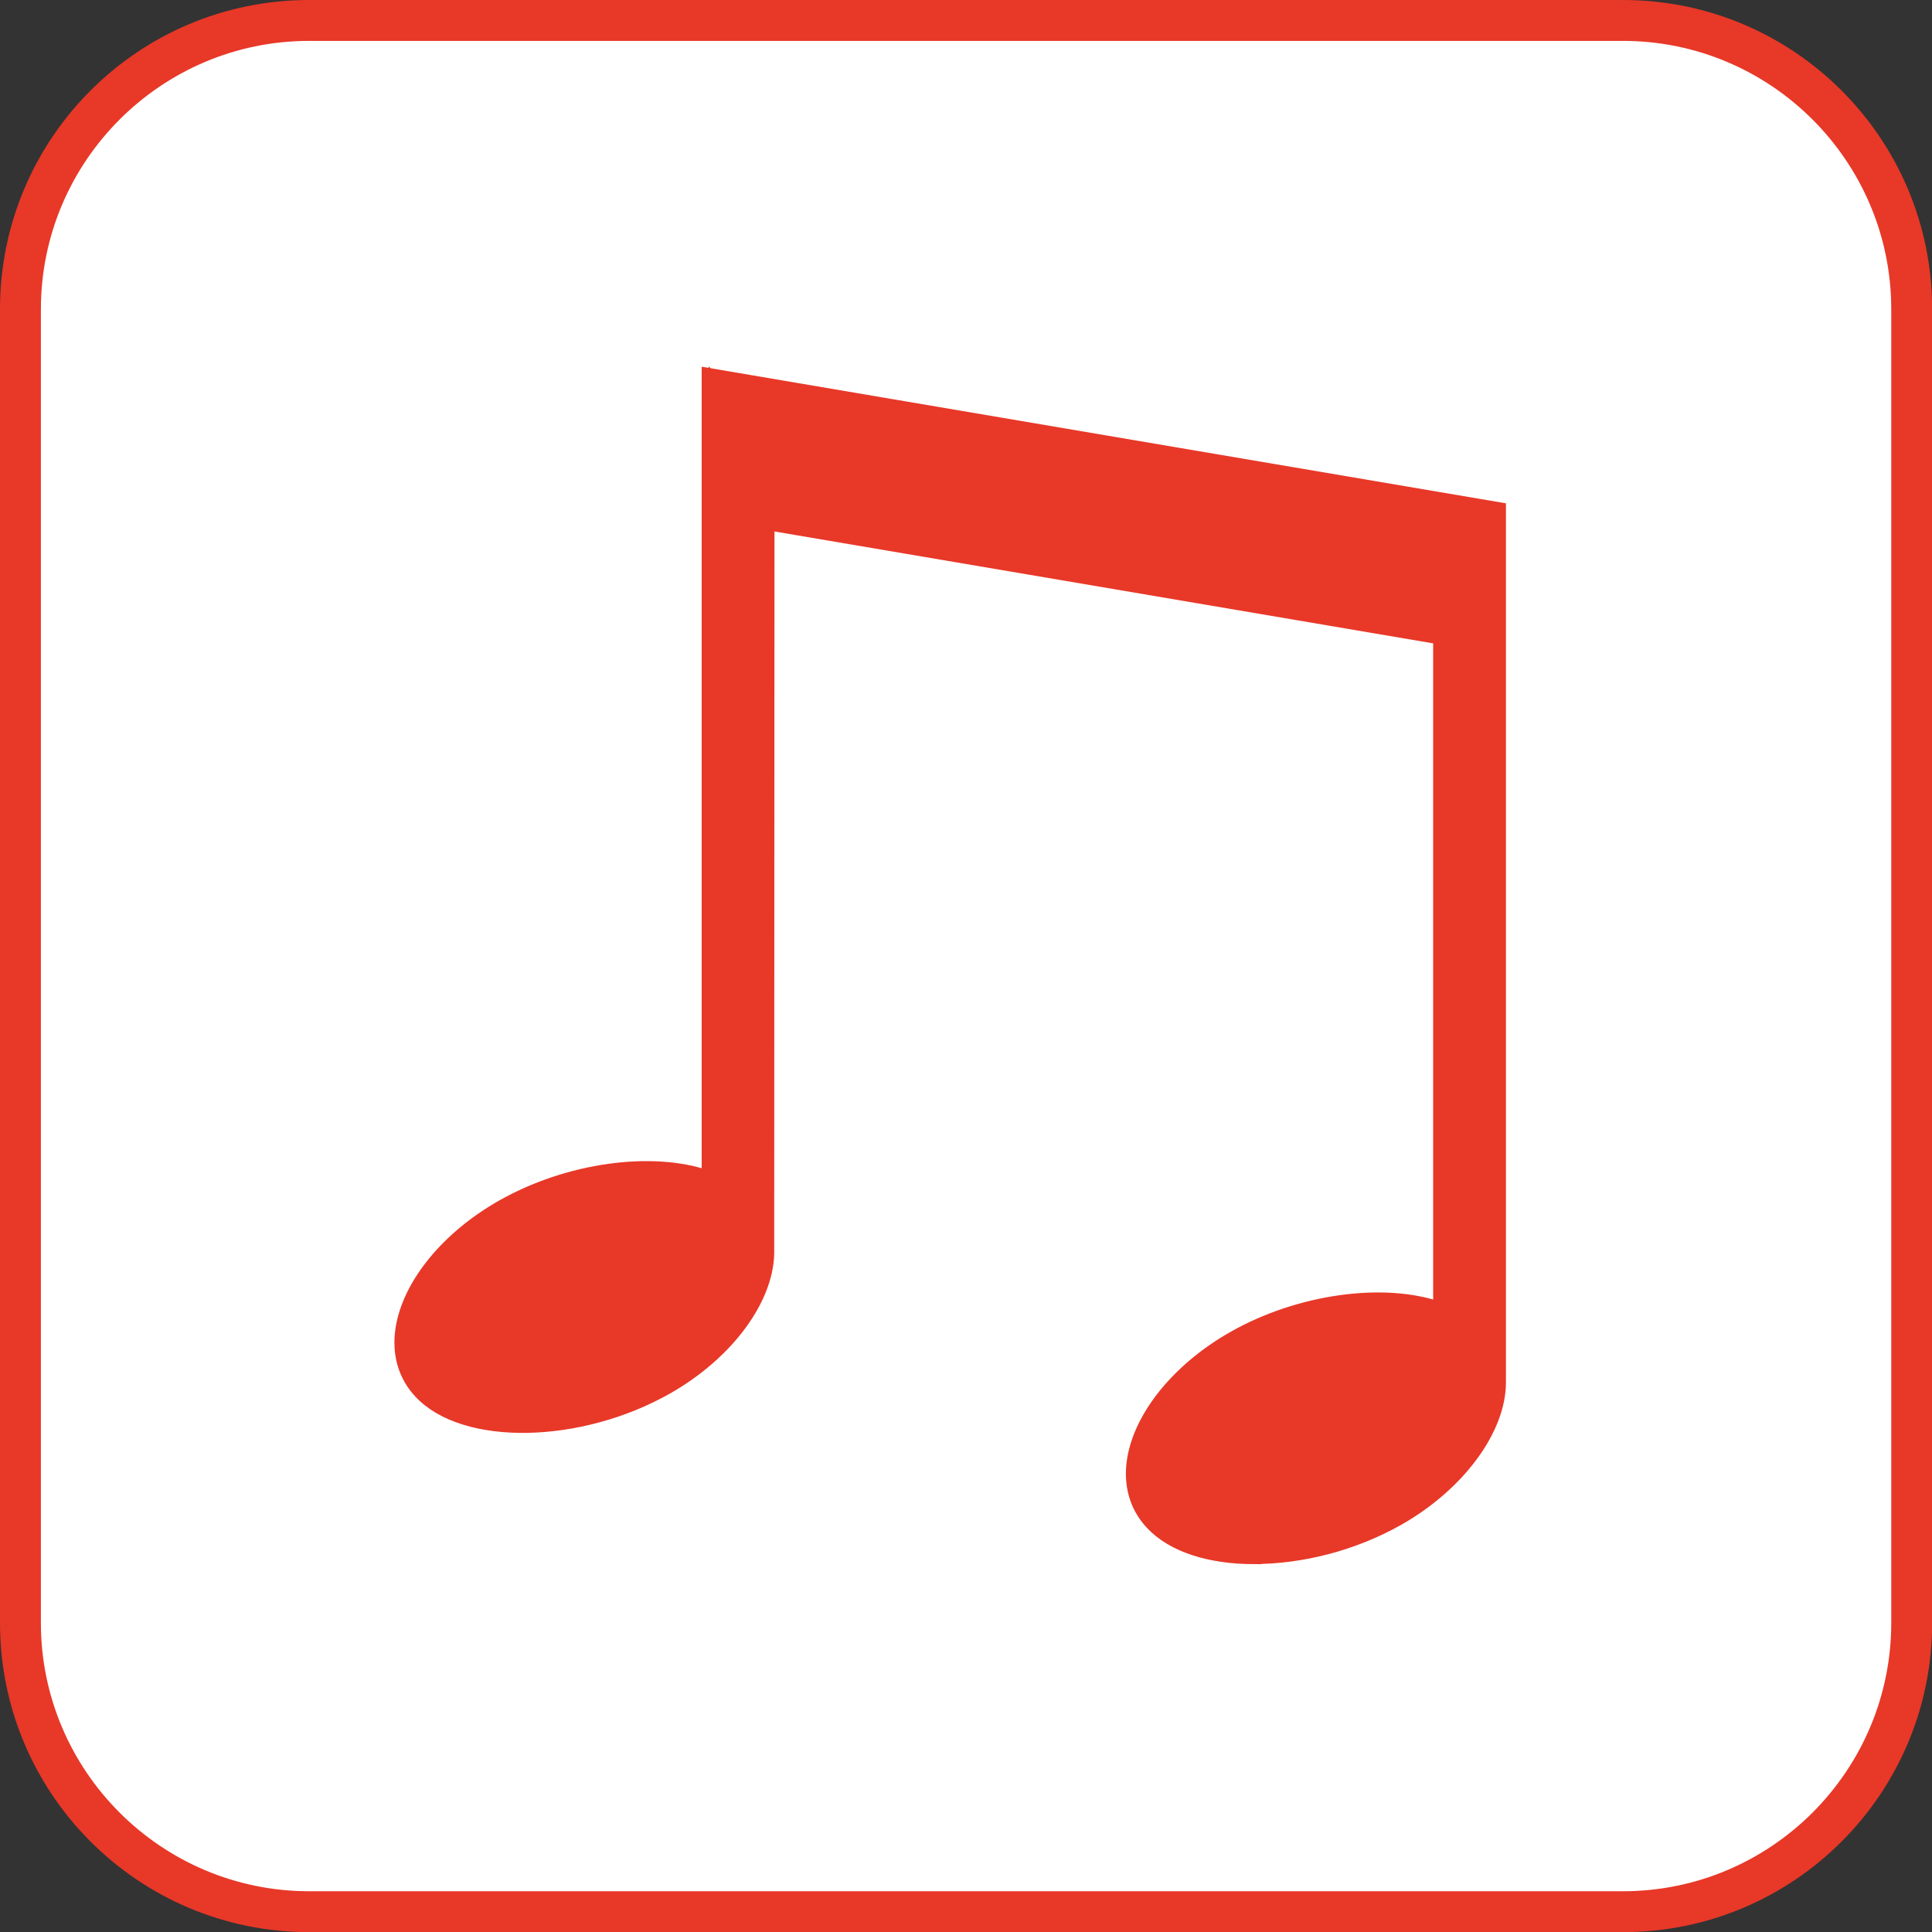 <?xml version="1.0" encoding="UTF-8"?>
<svg id="_レイヤー_2" data-name="レイヤー 2" xmlns="http://www.w3.org/2000/svg" viewBox="0 0 141.73 141.73">
  <rect x="0" y="0" width="141.73" height="141.73" fill="#333333" stroke="none"/>
  <defs>
    <style>
      .cls-1, .cls-2 {
        fill: #e83828;
      }

      .cls-3 {
        fill: #fff;
      }

      .cls-2 {
        stroke: #e83828;
        stroke-miterlimit: 10;
        stroke-width: 1.01px;
      }
    </style>
  </defs>
  <g id="_レイヤー_1-2" data-name="レイヤー 1">
    <g>
      <g>
        <rect class="cls-3" x="1.5" y="1.5" width="138.73" height="138.73" rx="21.18" ry="21.18"/>
        <path class="cls-1" d="M119.06,3c10.85,0,19.68,8.83,19.68,19.68v96.38c0,10.85-8.83,19.68-19.68,19.68H22.68c-10.85,0-19.68-8.83-19.68-19.68V22.68C3,11.83,11.83,3,22.68,3h96.38M119.06,0H22.68C10.15,0,0,10.15,0,22.68v96.38c0,12.52,10.15,22.68,22.68,22.68h96.38c12.52,0,22.68-10.15,22.68-22.68V22.68c0-12.52-10.15-22.68-22.68-22.68h0Z"/>
      </g>
      <g>
        <path class="cls-2" d="M52.49,28.09v59.03c-3.91-1.77-10.45-.98-15.38,1.82-5.94,3.37-9.07,9.39-5.89,12.82,3.18,3.42,11.48,2.96,17.42-.42,4.58-2.6,7.47-6.77,7.11-10.11h.05v-53.45l50.36,8.56v50.42c-3.91-1.77-10.45-.98-15.38,1.82-5.94,3.37-9.07,9.39-5.89,12.82,3.18,3.43,11.48,2.96,17.42-.41,4.51-2.56,7.39-6.65,7.13-9.97h.02v-63.24l-56.96-9.68Z"/>
        <path class="cls-2" d="M92.01,114.24c-3.18,0-5.95-.83-7.51-2.51-1.15-1.23-1.6-2.84-1.32-4.63.52-3.25,3.33-6.68,7.33-8.95,4.83-2.74,11.03-3.58,15.13-2.13v-49.25l-49.33-8.38-.02,53.22c.12,3.48-2.85,7.6-7.39,10.18-6.4,3.63-14.84,3.78-18.06.32-1.15-1.23-1.6-2.84-1.32-4.64.52-3.25,3.33-6.68,7.33-8.95,4.83-2.74,11.02-3.59,15.13-2.13V27.5l57.99,9.85v64.04c.01,3.43-2.96,7.49-7.41,10.02-3.31,1.88-7.15,2.82-10.55,2.82ZM101.12,96.32c-3.27,0-7.02.94-10.1,2.69-3.68,2.09-6.36,5.33-6.83,8.24-.24,1.49.13,2.81,1.06,3.81,2.87,3.09,10.87,2.84,16.78-.51,4.3-2.44,7.13-6.35,6.88-9.5l-.03-.42h.06v-62.45l-55.93-9.5v59.22l-.73-.33c-3.72-1.69-10.13-.92-14.9,1.8-3.68,2.09-6.36,5.33-6.83,8.24-.24,1.49.13,2.81,1.06,3.81,2.87,3.09,10.87,2.84,16.78-.51,4.38-2.49,7.2-6.45,6.86-9.63l-.04-.41.09-.03v-53.66l51.38,8.73v51.62l-.73-.33c-1.33-.6-3-.89-4.81-.89Z"/>
      </g>
    </g>
  </g>
</svg>